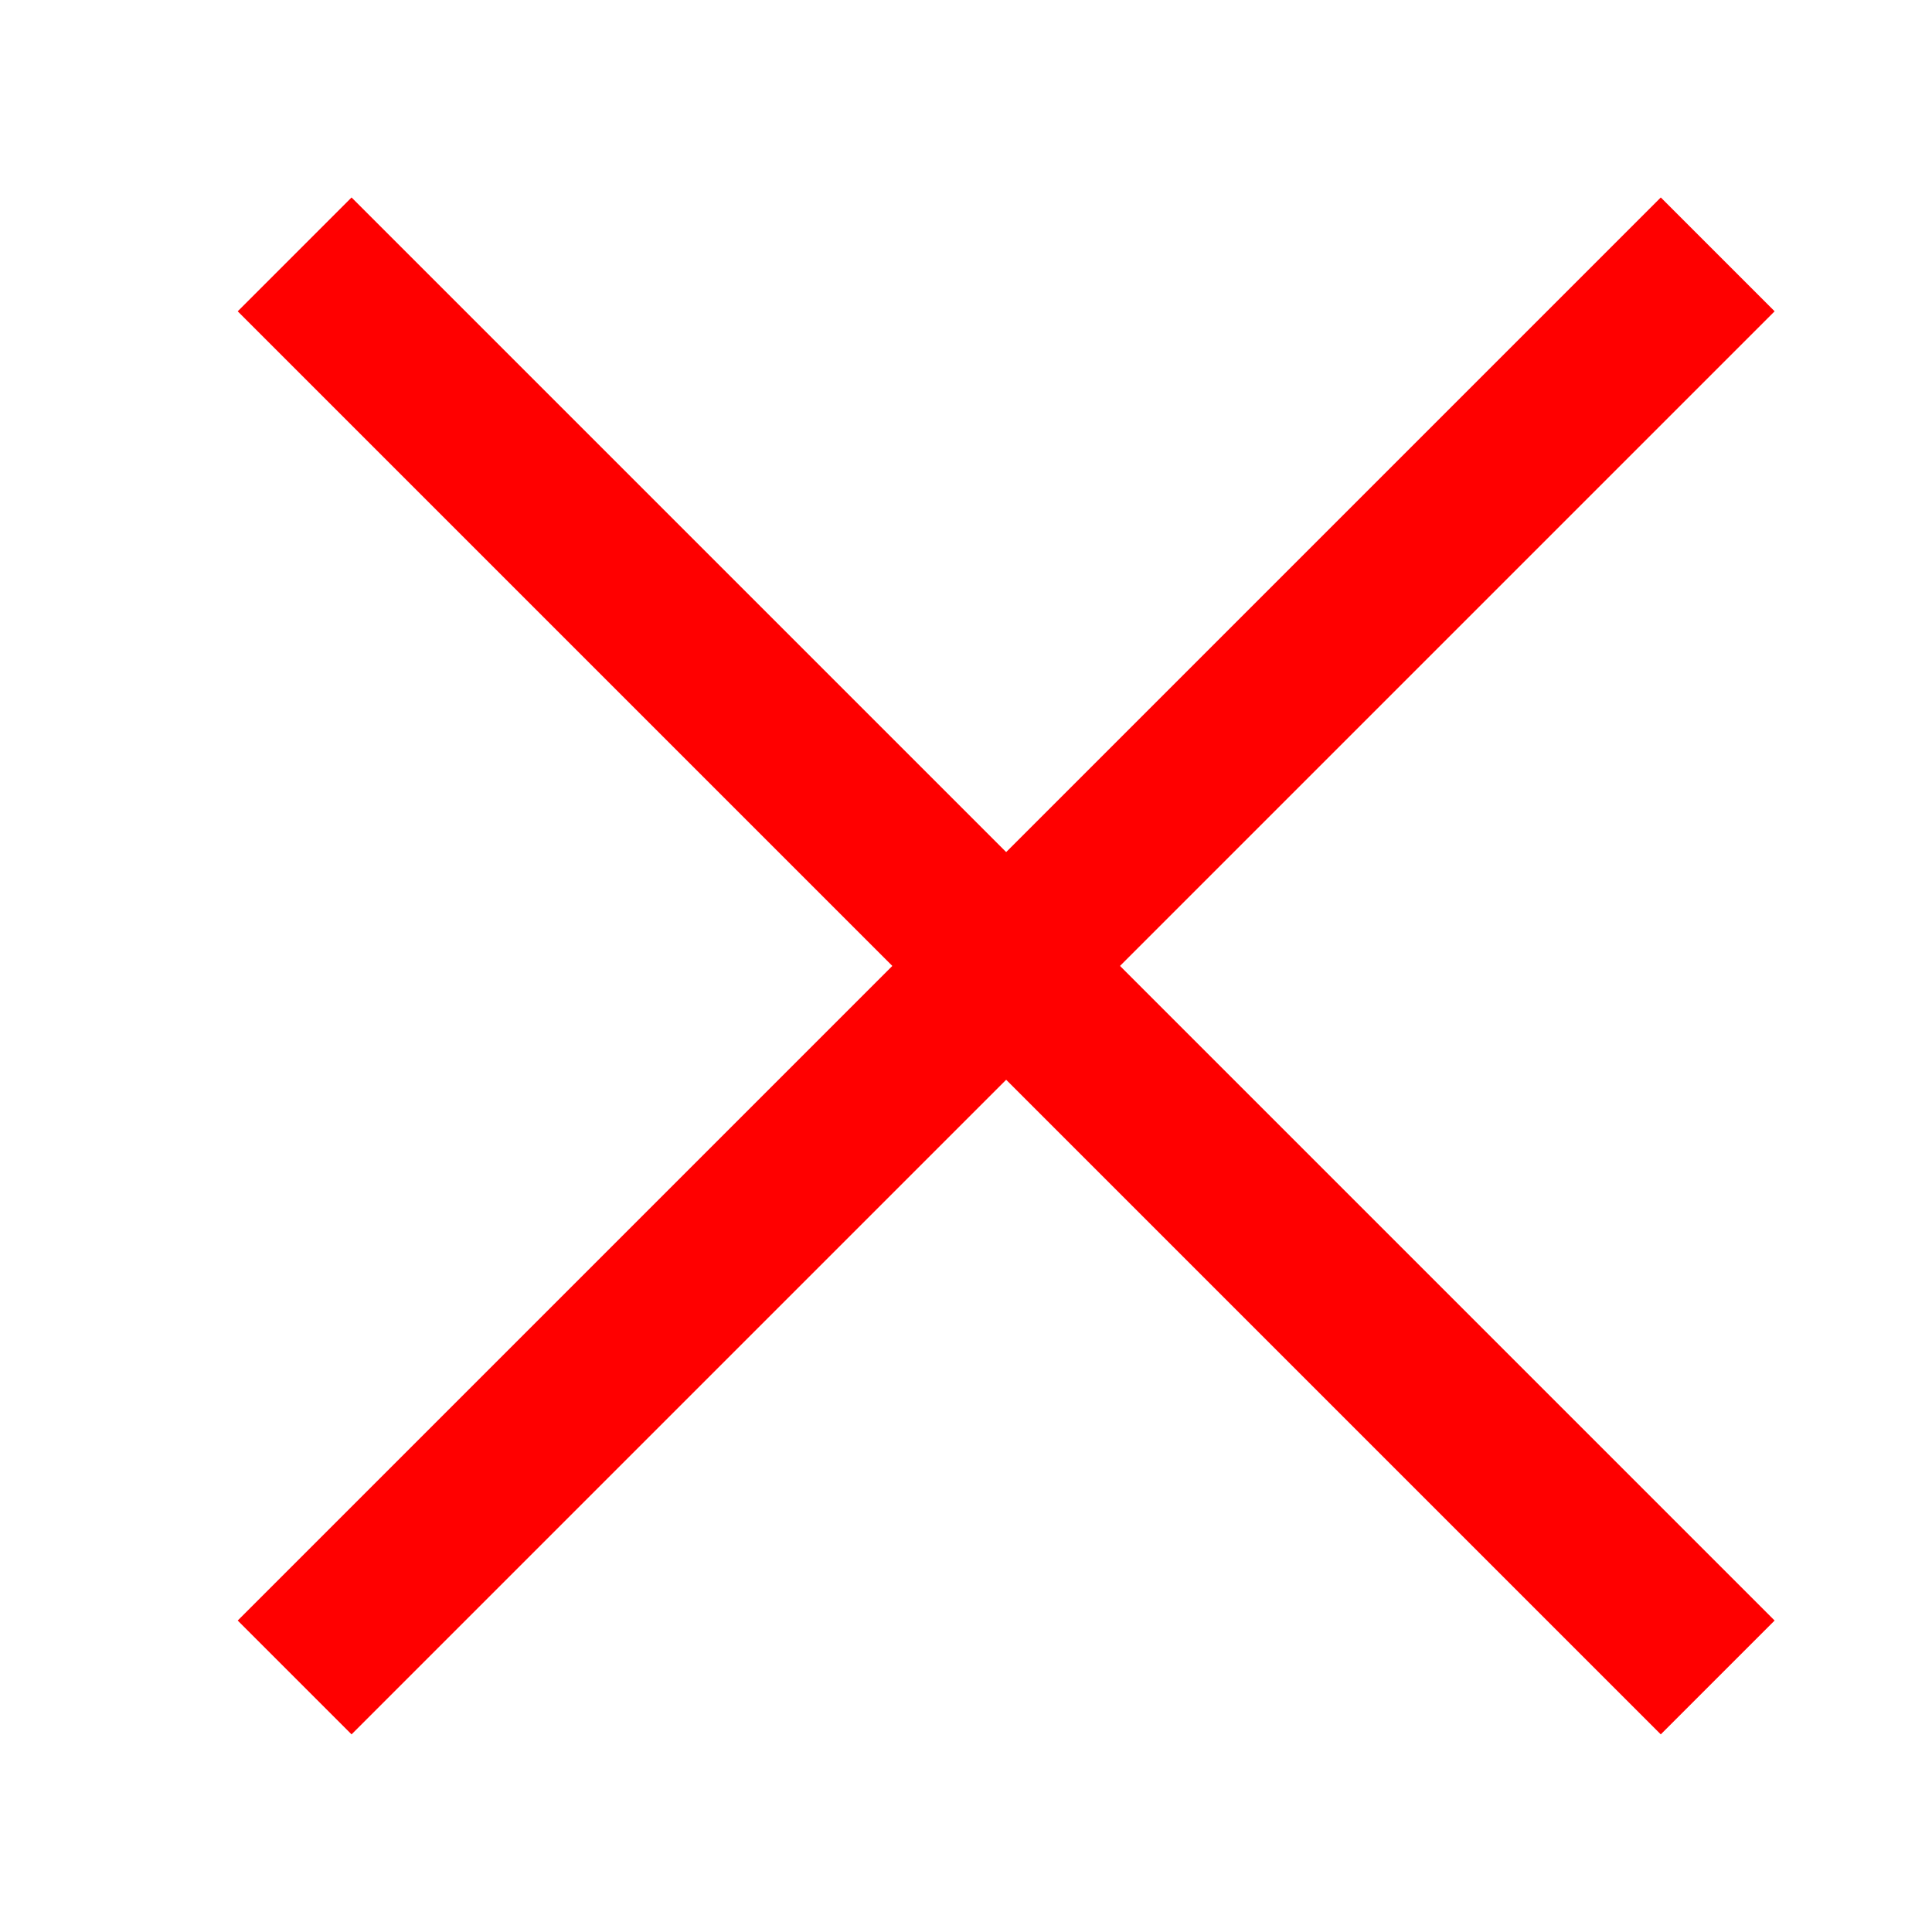 <svg width="24" height="24" viewBox="0 0 24 24" fill="none" xmlns="http://www.w3.org/2000/svg">
<g clip-path="url(#clip0_85_22)">
<path d="M21.338 3.16L3.66 20.838" stroke="#FF0000" stroke-width="2"/>
<path d="M21.338 20.838L3.66 3.16" stroke="#FF0000" stroke-width="2"/>
</g>
<defs>
<clipPath id="clip0_85_22">
<rect width="21" height="20" fill="white" transform="translate(2 2)"/>
</clipPath>
</defs>
</svg>
